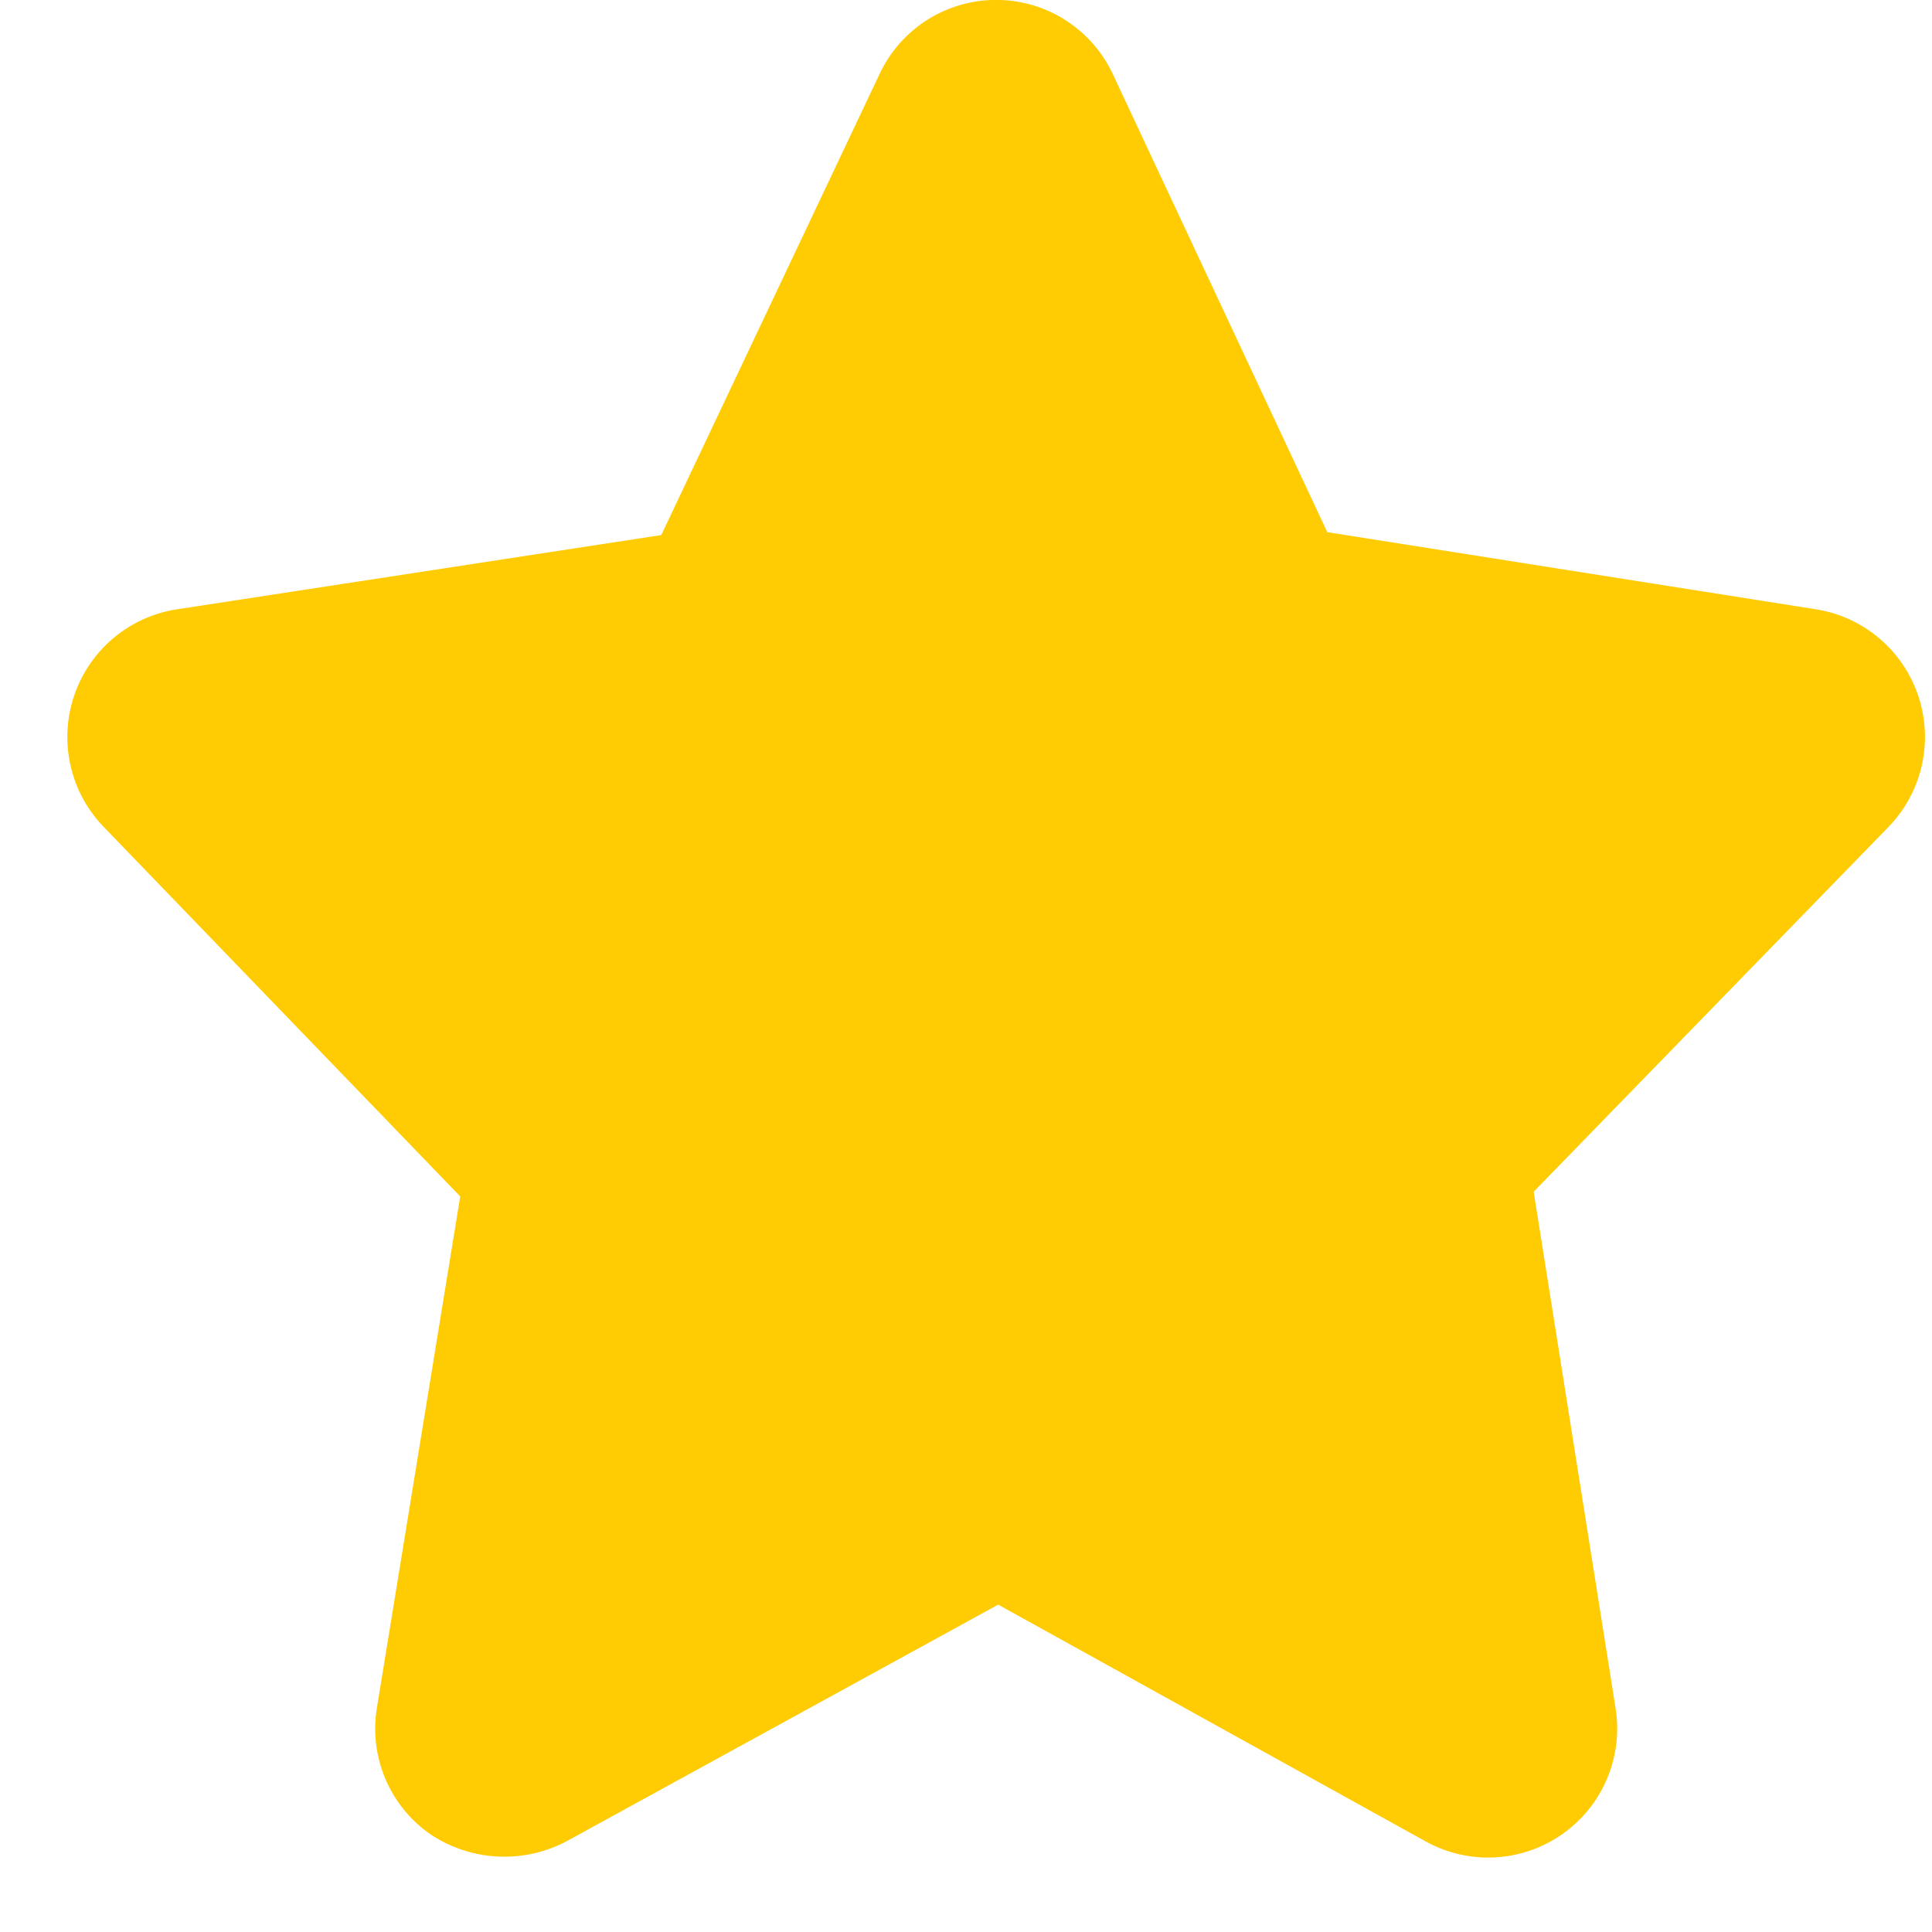 <svg width="18" height="18" viewBox="0 0 18 18" xmlns="http://www.w3.org/2000/svg">
    <path d="m4.288 11.146-.776 4.763c-.076.456.117.915.496 1.179.378.254.866.28 1.27.067L9.3 14.95l3.981 2.205a1.202 1.202 0 0 0 1.77-1.246l-.762-4.806 3.304-3.397a1.204 1.204 0 0 0-.679-2.03l-4.548-.718L10.369.693a1.2 1.2 0 0 0-2.176 0L6.161 4.985l-4.513.692a1.204 1.204 0 0 0-.679 2.03l3.319 3.44z" fill="#FFCB03" fill-rule="nonzero"/>
</svg>
